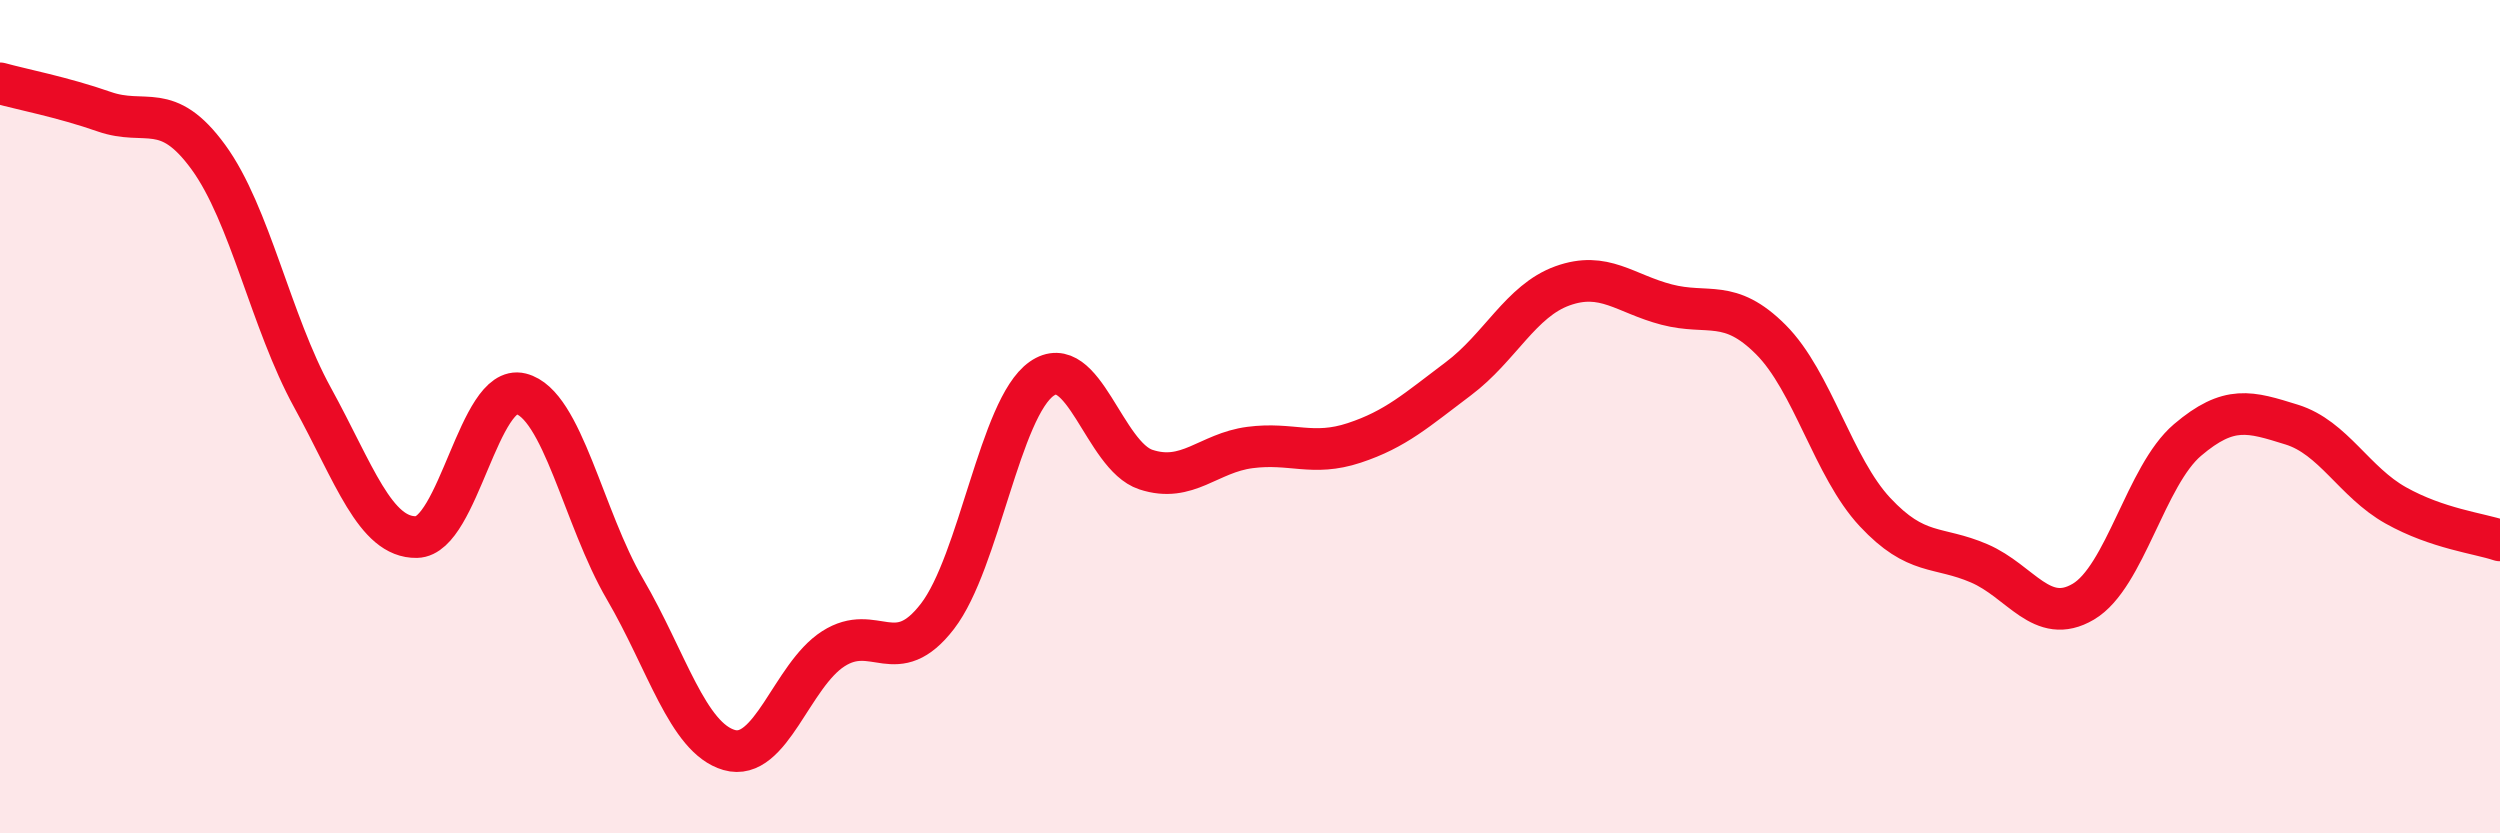 
    <svg width="60" height="20" viewBox="0 0 60 20" xmlns="http://www.w3.org/2000/svg">
      <path
        d="M 0,2 C 0.5,2.14 1.5,2.33 2.5,2.68 C 3.5,3.03 4,2.4 5,3.77 C 6,5.14 6.5,7.72 7.5,9.54 C 8.5,11.36 9,12.91 10,12.89 C 11,12.87 11.5,9.2 12.5,9.45 C 13.5,9.7 14,12.43 15,14.14 C 16,15.85 16.5,17.71 17.5,18 C 18.5,18.29 19,16.21 20,15.57 C 21,14.93 21.5,16.09 22.5,14.79 C 23.5,13.49 24,9.79 25,9.09 C 26,8.39 26.5,10.94 27.5,11.27 C 28.5,11.6 29,10.87 30,10.74 C 31,10.61 31.5,10.96 32.5,10.63 C 33.5,10.3 34,9.84 35,9.09 C 36,8.34 36.5,7.22 37.5,6.86 C 38.5,6.5 39,7.05 40,7.31 C 41,7.57 41.5,7.15 42.5,8.15 C 43.5,9.15 44,11.22 45,12.29 C 46,13.36 46.5,13.09 47.5,13.52 C 48.5,13.95 49,15.03 50,14.44 C 51,13.85 51.5,11.41 52.5,10.56 C 53.5,9.71 54,9.88 55,10.19 C 56,10.5 56.5,11.57 57.5,12.13 C 58.5,12.69 59.5,12.8 60,12.97L60 20L0 20Z"
        fill="#EB0A25"
        opacity="0.1"
        stroke-linecap="round"
        stroke-linejoin="round"
      />
      <path
        d="M 0,2 C 0.5,2.14 1.5,2.33 2.5,2.68 C 3.5,3.03 4,2.4 5,3.77 C 6,5.14 6.5,7.72 7.5,9.54 C 8.5,11.36 9,12.91 10,12.89 C 11,12.87 11.5,9.2 12.5,9.45 C 13.5,9.7 14,12.43 15,14.14 C 16,15.85 16.5,17.71 17.5,18 C 18.5,18.29 19,16.21 20,15.57 C 21,14.93 21.5,16.09 22.5,14.79 C 23.5,13.49 24,9.79 25,9.09 C 26,8.39 26.5,10.94 27.5,11.27 C 28.5,11.6 29,10.87 30,10.74 C 31,10.61 31.5,10.96 32.5,10.63 C 33.5,10.3 34,9.84 35,9.09 C 36,8.34 36.5,7.22 37.5,6.86 C 38.5,6.5 39,7.05 40,7.31 C 41,7.57 41.5,7.15 42.5,8.15 C 43.5,9.15 44,11.22 45,12.29 C 46,13.36 46.5,13.09 47.5,13.52 C 48.5,13.95 49,15.03 50,14.44 C 51,13.85 51.5,11.41 52.5,10.56 C 53.5,9.71 54,9.88 55,10.19 C 56,10.5 56.5,11.57 57.5,12.13 C 58.5,12.69 59.5,12.8 60,12.97"
        stroke="#EB0A25"
        stroke-width="1"
        fill="none"
        stroke-linecap="round"
        stroke-linejoin="round"
      />
    </svg>
  